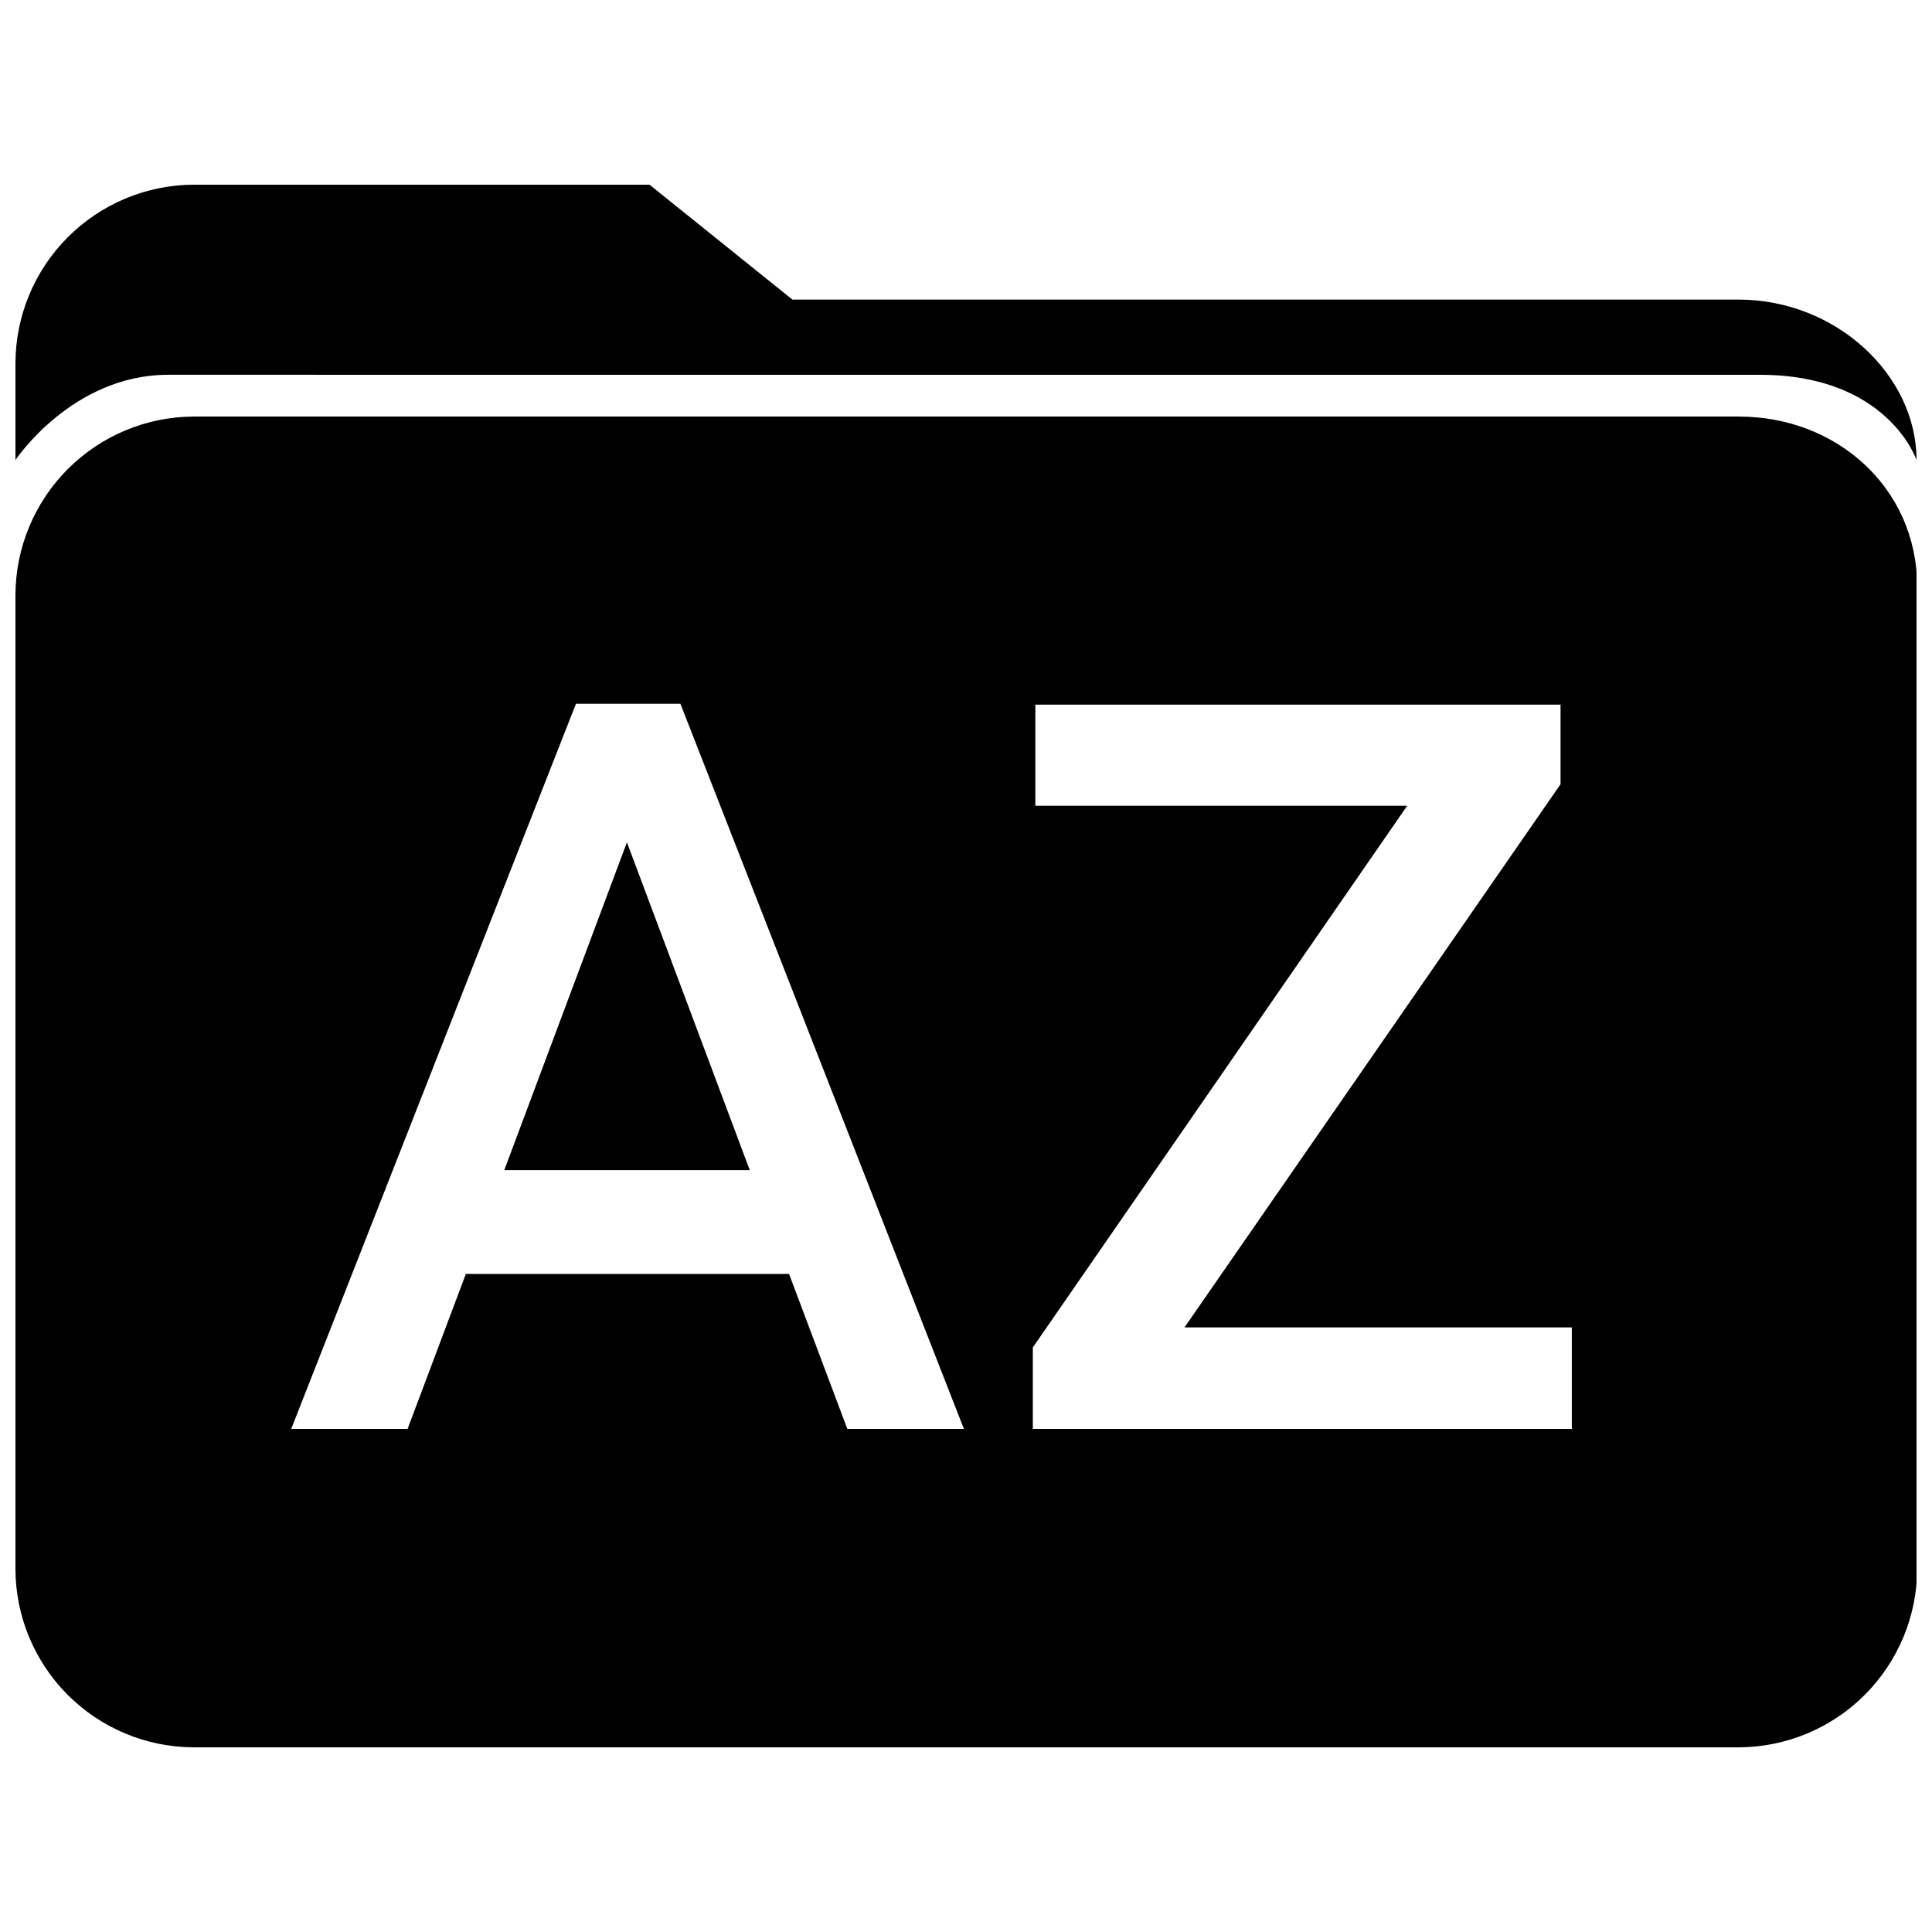 <?xml version="1.0" encoding="UTF-8"?>
<!-- Uploaded to: SVG Repo, www.svgrepo.com, Generator: SVG Repo Mixer Tools -->
<svg width="800px" height="800px" version="1.1" viewBox="144 144 512 512" xmlns="http://www.w3.org/2000/svg">
 <defs>
  <clipPath id="b">
   <path d="m148.09 254h503.81v354h-503.81z"/>
  </clipPath>
  <clipPath id="a">
   <path d="m148.09 192h503.81v74h-503.81z"/>
  </clipPath>
 </defs>
 <path d="m277.64 454.09h65.051l-32.551-86.867z"/>
 <g clip-path="url(#b)">
  <path d="m604.84 254.39h-409.69c-12.488 0.102-24.43 5.125-33.242 13.977-8.809 8.852-13.773 20.816-13.816 33.305v258.11c0.027 12.492 4.988 24.469 13.801 33.324 8.812 8.852 20.766 13.871 33.258 13.957h409.69c12.516-0.059 24.504-5.059 33.348-13.914 8.848-8.859 13.836-20.852 13.879-33.367v-260.6c-0.168-26.02-21.426-44.789-47.227-44.789zm-236.29 268.29-15.445-41.078h-85.648l-15.445 41.078h-30.84l75.461-192.17h27.684l75.129 192.17zm192.11 0h-142.95v-21.594l99.211-143.55h-98.547v-26.797h139.18v21.094l-99.656 143.95h102.65v26.684z"/>
 </g>
 <g clip-path="url(#a)">
  <path d="m651.9 265.91c0-22.477-21.258-42.52-47.227-42.52h-250.68l-37.871-30.449h-120.97c-12.488 0.102-24.43 5.125-33.242 13.977-8.809 8.848-13.773 20.816-13.816 33.305v25.688s15.004-22.59 40.473-22.59l421.81 0.004c33.996 0 41.523 22.586 41.523 22.586z"/>
 </g>
</svg>